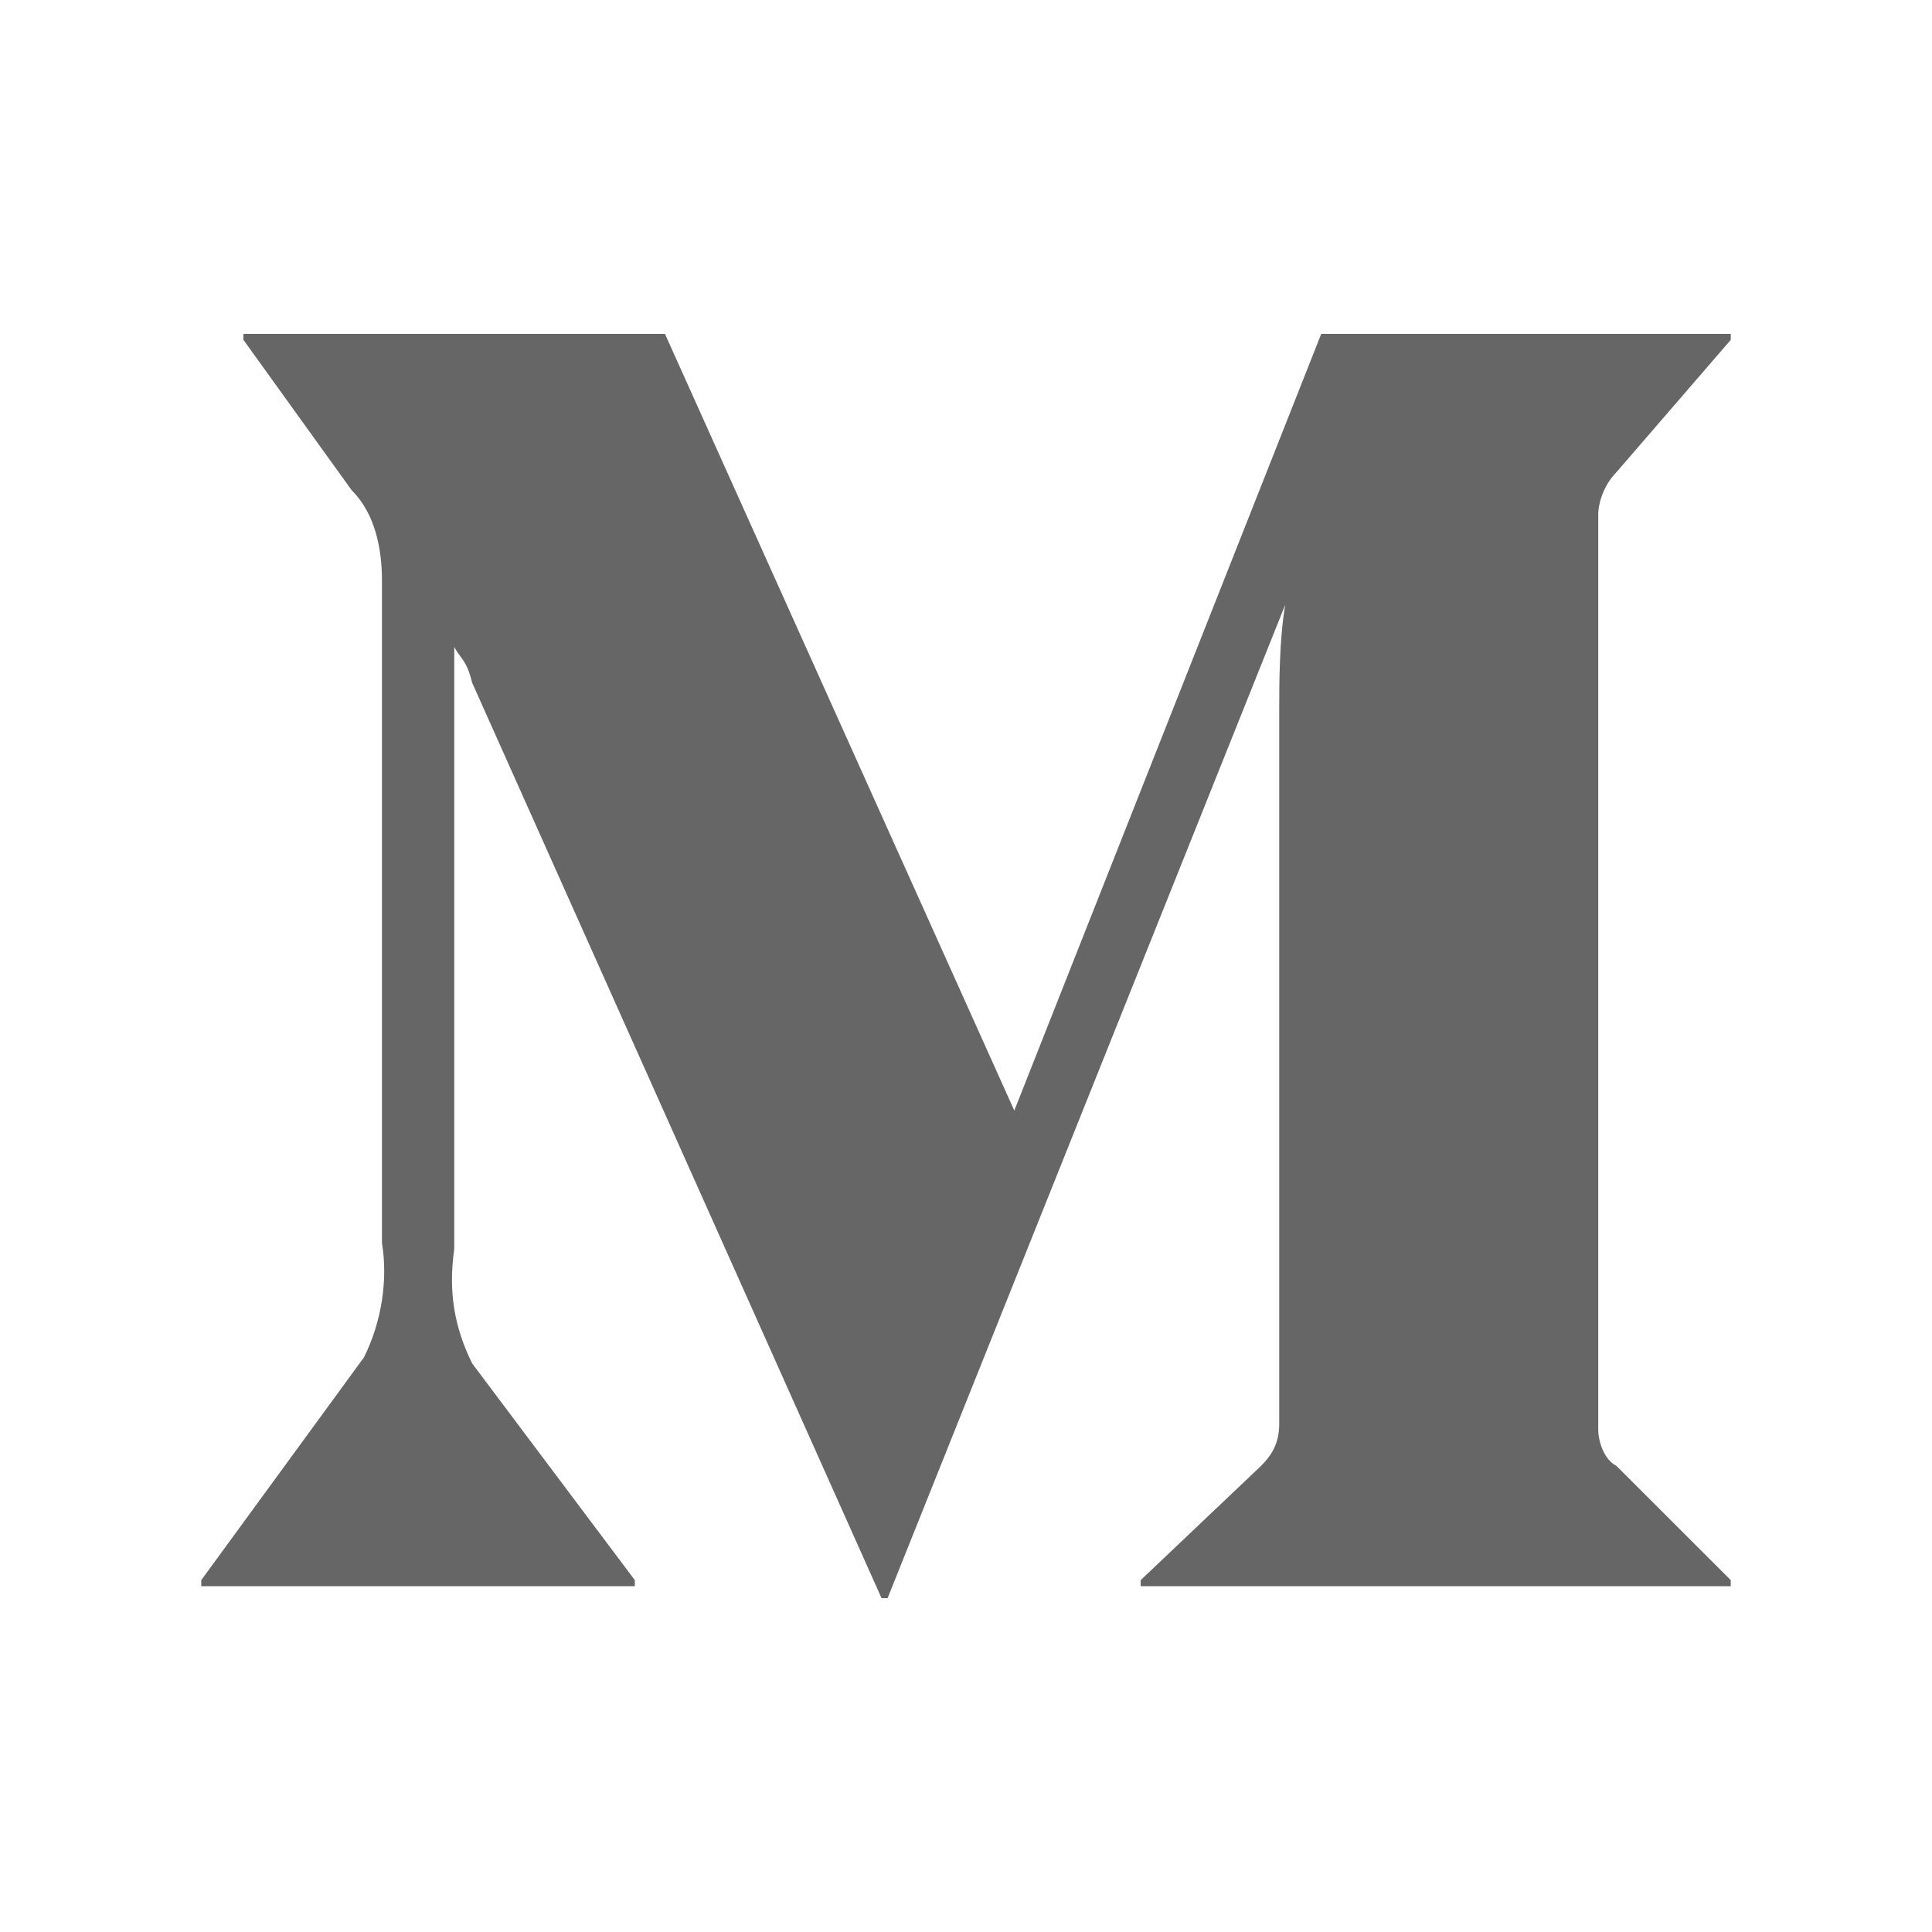 <svg width="24" height="24" viewBox="0 0 24 24" fill="none" xmlns="http://www.w3.org/2000/svg">
<path d="M19.854 17.76C19.854 17.91 19.929 18.134 20.078 18.208L21.5 19.629V19.704H14.17V19.629L15.667 18.208C15.816 18.058 15.891 17.909 15.891 17.685V8.86V8.86C15.891 8.485 15.891 7.96 15.965 7.514L11.026 19.853H10.951L5.866 8.483C5.792 8.184 5.717 8.184 5.643 8.035V15.517C5.567 16.04 5.643 16.488 5.866 16.938L7.886 19.629V19.704H2.5V19.629L4.521 16.862C4.745 16.413 4.819 15.891 4.745 15.441V7.214C4.745 6.84 4.67 6.391 4.371 6.093L3.024 4.222V4.147H8.26L12.6 13.796L16.413 4.147H21.5V4.222L20.078 5.868C19.929 6.018 19.854 6.242 19.854 6.391V17.76Z" fill="currentColor" fill-opacity="0.6"/>
</svg>
